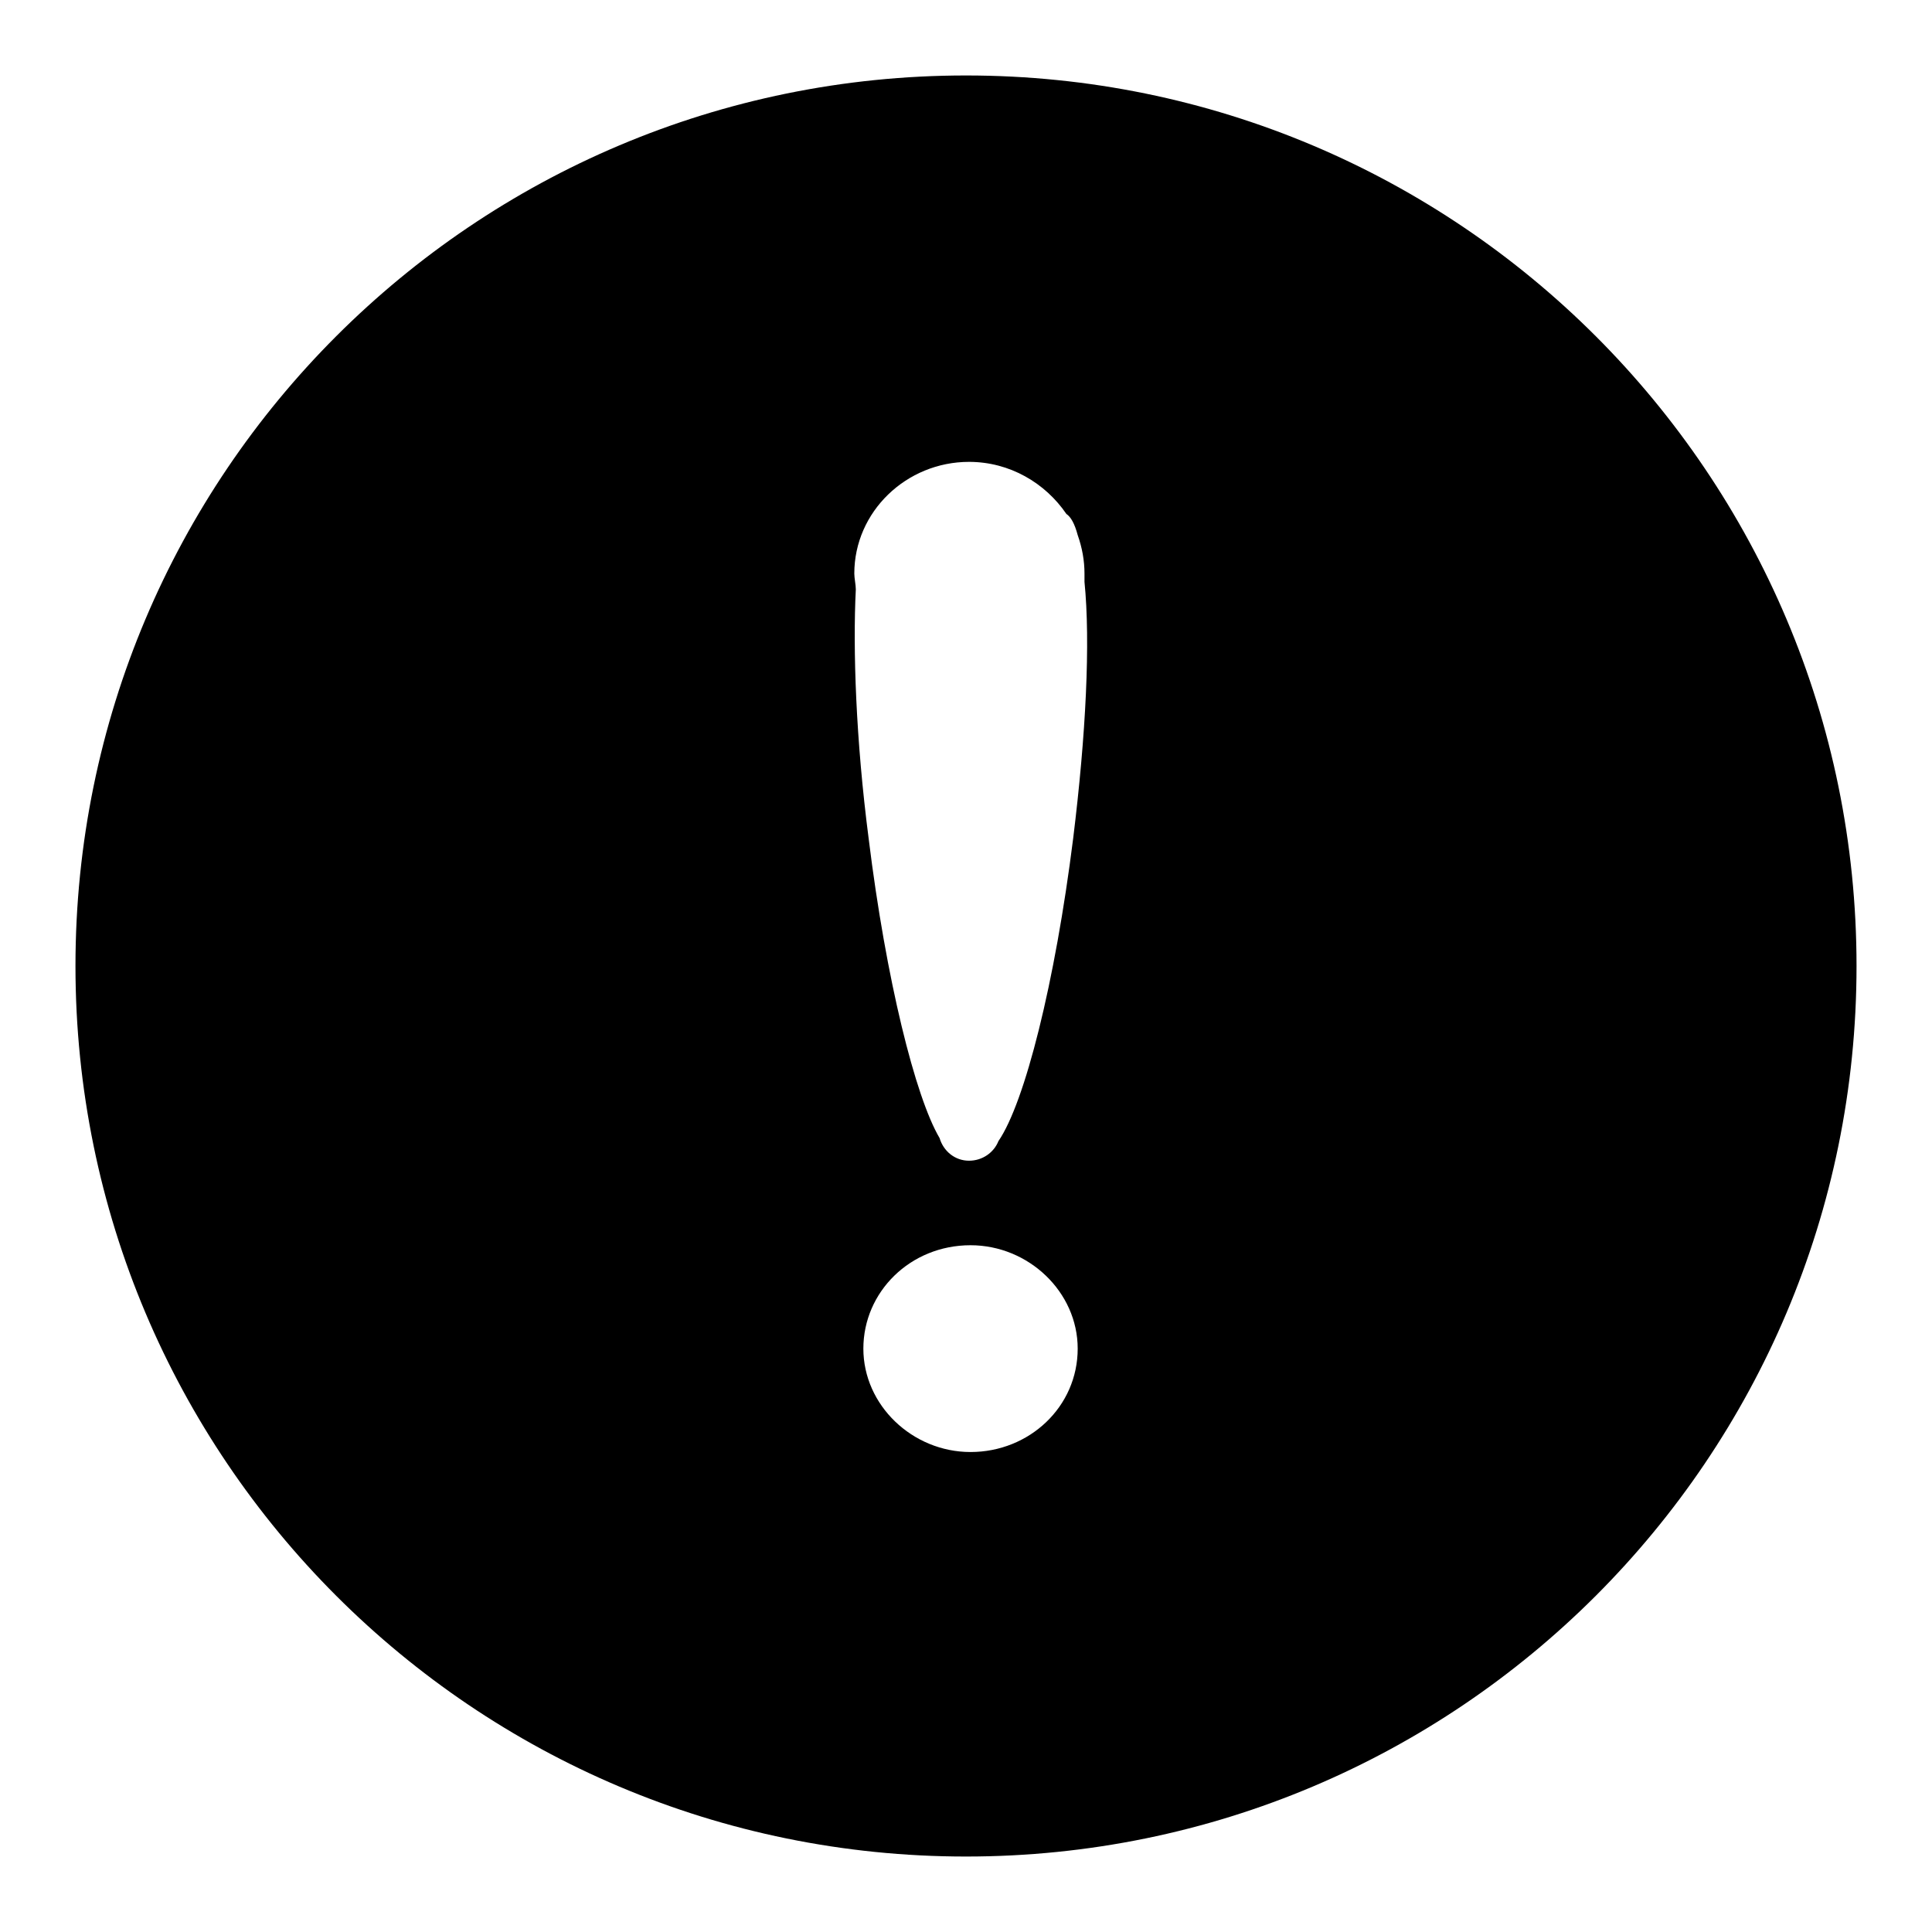 <?xml version="1.0" encoding="utf-8"?>
<!-- Svg Vector Icons : http://www.onlinewebfonts.com/icon -->
<!DOCTYPE svg PUBLIC "-//W3C//DTD SVG 1.1//EN" "http://www.w3.org/Graphics/SVG/1.1/DTD/svg11.dtd">
<svg version="1.1" xmlns="http://www.w3.org/2000/svg" xmlns:xlink="http://www.w3.org/1999/xlink" x="0px" y="0px" viewBox="0 0 256 256" enable-background="new 0 0 256 256" xml:space="preserve">
<g> <path fill="#000000" d="M128,10C62.8,10,10,62.8,10,128s52.8,118,118,118s118-52.8,118-118S193.2,10,128,10z M128.6,192.4 c-7.7,0-14.2-6.2-14.2-13.7s6.2-13.7,14.2-13.7c7.7,0,14.2,6.2,14.2,13.7C142.8,186.4,136.4,192.4,128.6,192.4z M142.2,111.1 c-2.4,19.1-6.4,35-9.9,40.1c-0.6,1.5-2.1,2.6-3.9,2.6c-1.9,0-3.4-1.3-3.9-3c-3.2-5.4-7.1-21-9.4-39.7c-1.7-13.1-2.1-25.1-1.7-33 c0-0.6-0.2-1.5-0.2-2.1c0-8.2,6.9-14.8,15.2-14.8c5.4,0,10.1,2.8,12.9,6.9c0.6,0.4,1.1,1.3,1.5,2.8c0.6,1.7,0.9,3.4,0.9,5.1v1.1 C144.5,85.1,143.9,97.3,142.2,111.1z"/></g>
</svg>